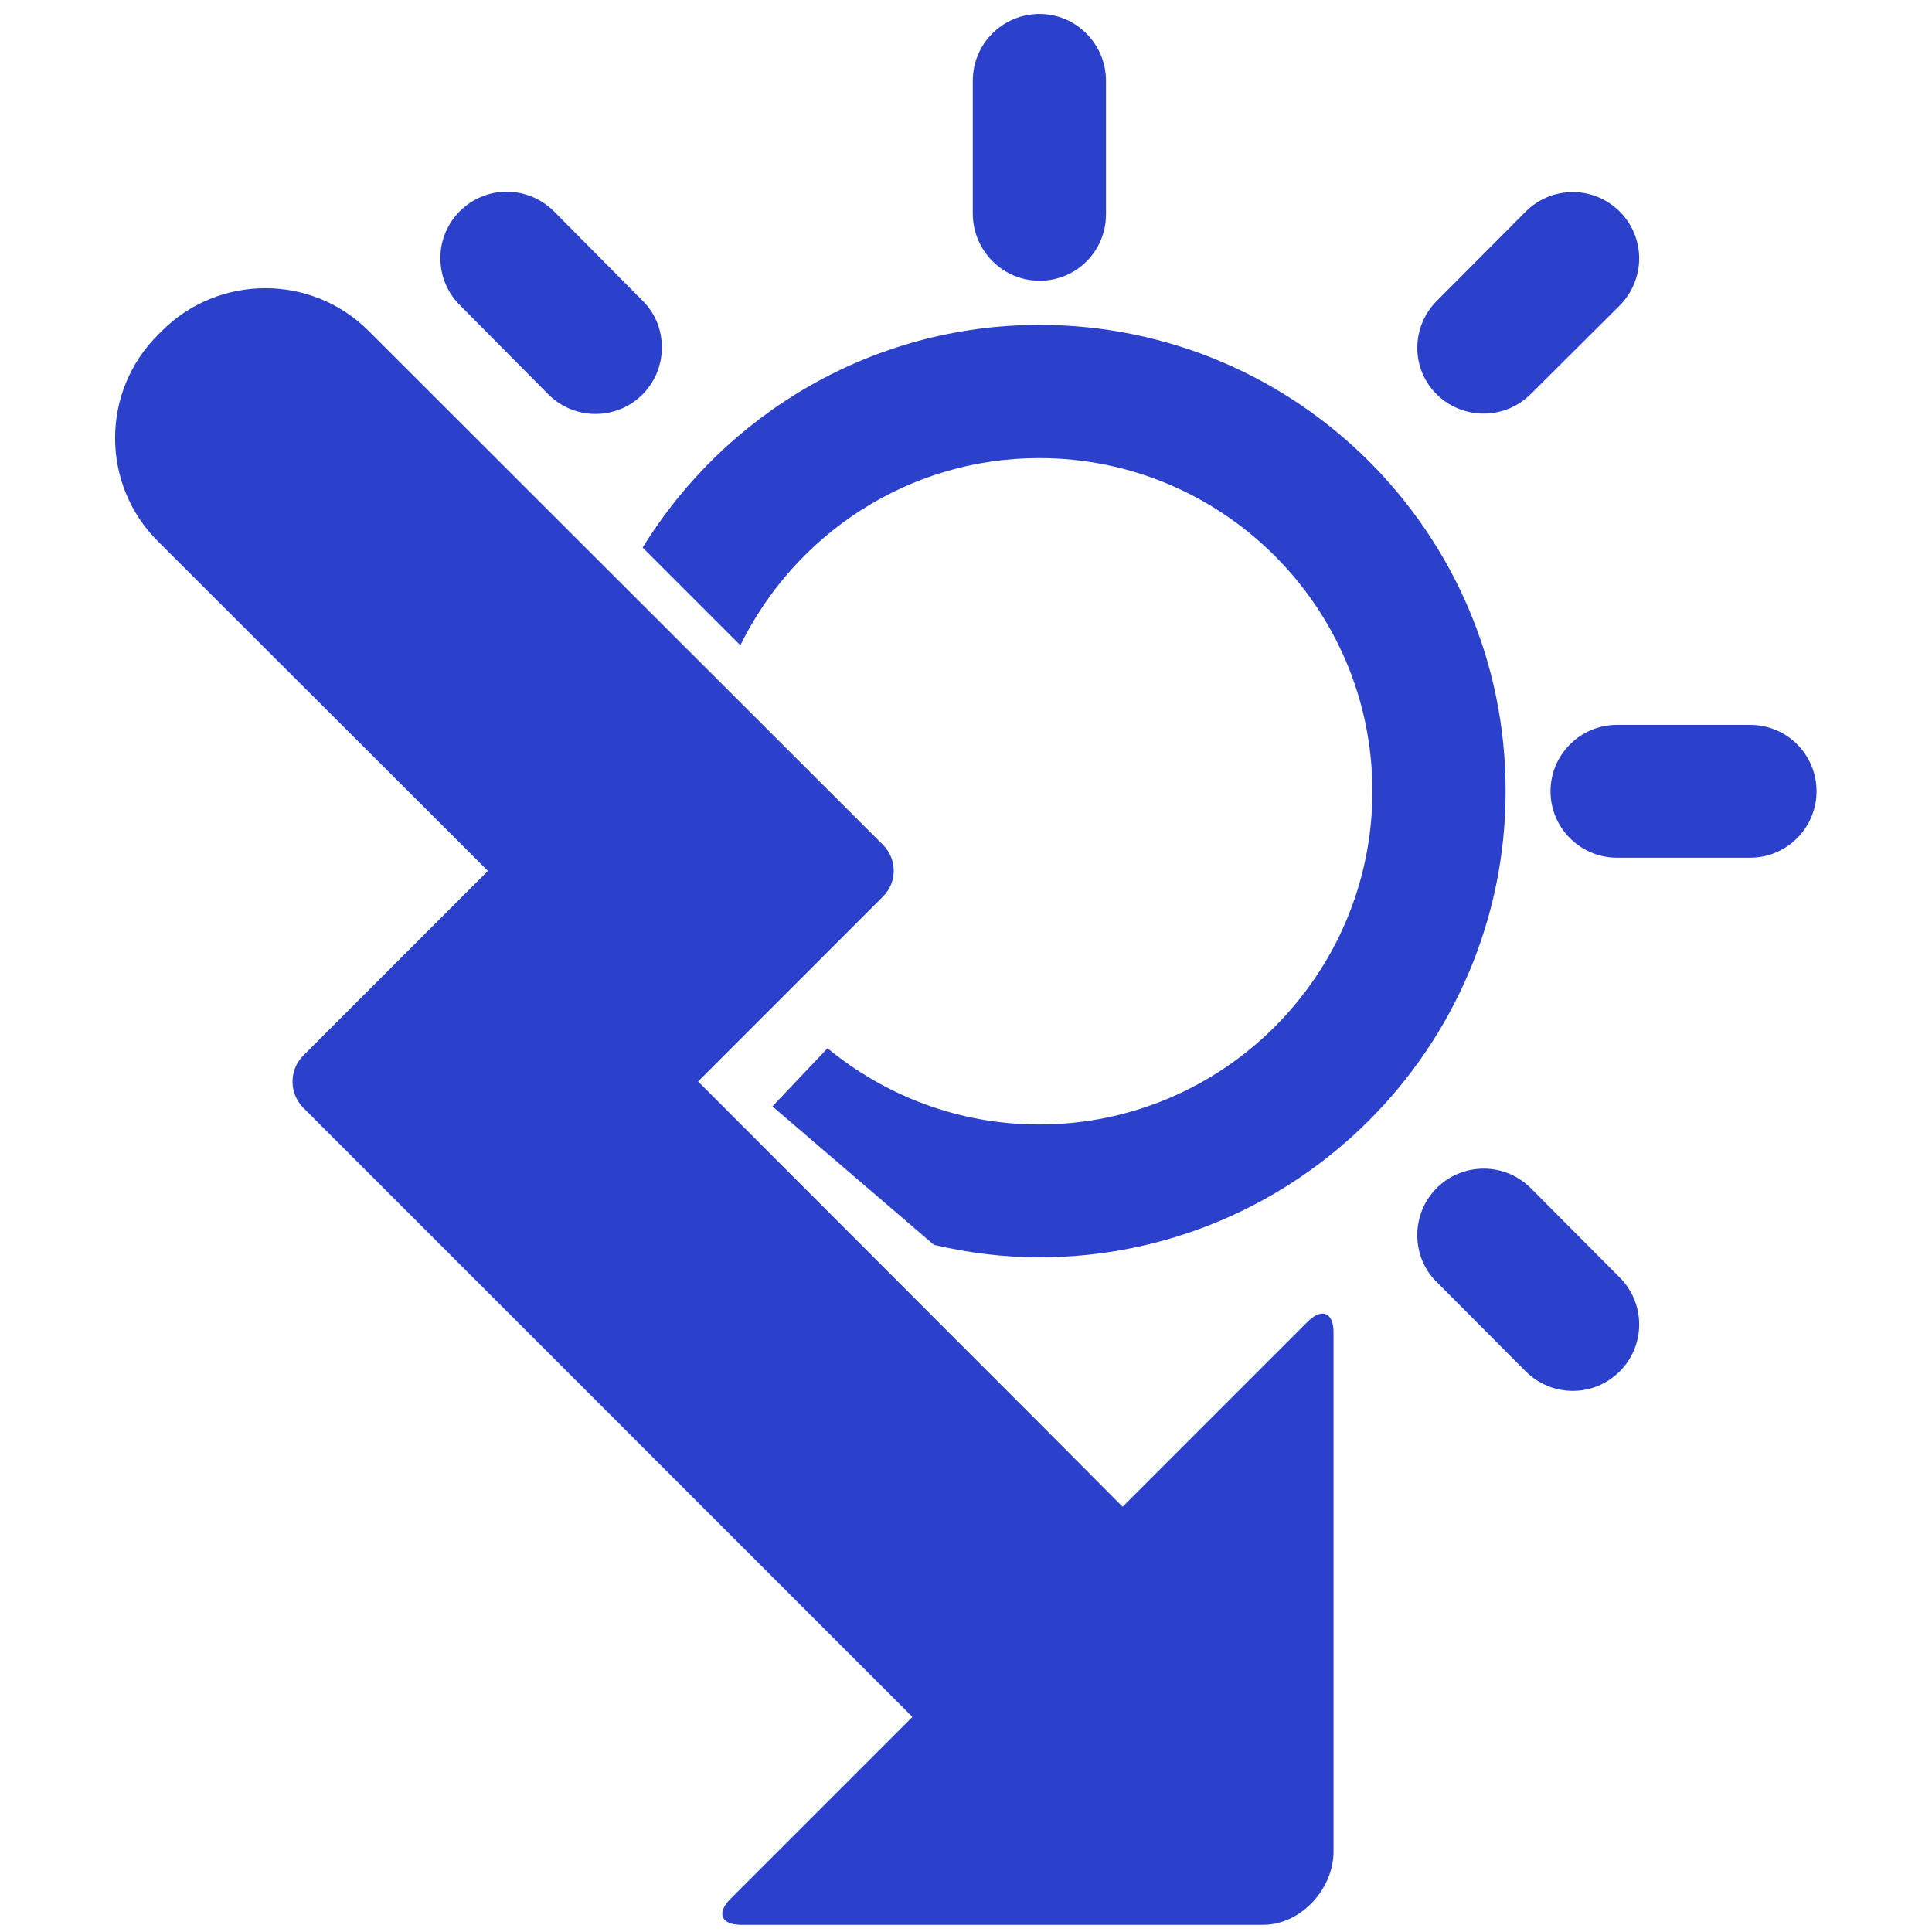 <?xml version="1.0" encoding="utf-8"?>
<!-- Generator: Adobe Illustrator 25.4.1, SVG Export Plug-In . SVG Version: 6.00 Build 0)  -->
<svg version="1.1" id="Calque_1" xmlns="http://www.w3.org/2000/svg" xmlns:xlink="http://www.w3.org/1999/xlink" x="0px" y="0px"
	 viewBox="0 0 512 512" style="enable-background:new 0 0 512 512;" xml:space="preserve">
<style type="text/css">
	.st0{fill:#2C41CB;}
</style>
<g>
	<path class="st0" d="M193.6,503.2c-3.8,3.8-2.5,6.9,2.8,6.9h138.4c9.9,0,18.6-9.5,18.6-19.4V353.1c0-5.3-3.1-6.6-6.9-2.8l-49,49
		l-19.9-20L185,286.6l49-49c3.8-3.8,3.8-9.9,0-13.7L97.7,87.7c-15.1-15.1-39.7-15.1-54.8,0l-1,1c-15.2,15.1-15.2,39.7,0,54.8
		l87.4,87.3l-49,49c-3.7,3.8-3.7,9.9,0,13.7L241.8,455L193.6,503.2z"/>
	<path class="st0" d="M275.5,74.4c9.8,0,17.6-7.9,17.6-17.6V21.4c0-9.7-7.9-17.7-17.6-17.7c-9.8,0-17.7,7.9-17.7,17.7v35.4
		C257.9,66.4,265.7,74.4,275.5,74.4"/>
	<path class="st0" d="M145.3,104.5c3.2,3.2,7.6,5.2,12.5,5.2c9.8,0,17.6-7.9,17.6-17.6c0-4.9-1.9-9.3-5.2-12.5L146.8,56
		c-3.2-3.2-7.7-5.2-12.5-5.2c-9.7,0-17.6,7.9-17.6,17.6c0,4.9,2,9.3,5.2,12.5L145.3,104.5z"/>
	<path class="st0" d="M393.2,109.6c4.9,0,9.3-2,12.5-5.2L429.2,81c3.2-3.2,5.2-7.7,5.2-12.5c0-9.7-7.9-17.6-17.6-17.6
		c-4.9,0-9.3,2-12.5,5.2l-23.5,23.6c-3.2,3.2-5.2,7.6-5.2,12.5C375.6,101.8,383.4,109.6,393.2,109.6"/>
	<path class="st0" d="M405.7,314.9c-3.2-3.2-7.6-5.2-12.5-5.2c-9.8,0-17.6,7.9-17.6,17.6c0,4.9,1.9,9.3,5.2,12.5l23.5,23.6
		c3.2,3.2,7.6,5.2,12.5,5.2c9.7,0,17.6-7.9,17.6-17.6c0-4.9-2-9.3-5.2-12.5L405.7,314.9z"/>
	<path class="st0" d="M463.8,192.1h-35.3c-9.7,0-17.6,7.9-17.6,17.6s7.9,17.6,17.6,17.6h35.3c9.7,0,17.6-7.9,17.6-17.6
		S473.6,192.1,463.8,192.1"/>
	<path class="st0" d="M275.5,86.1c-44.5,0-83.4,23.7-105.2,59l25.9,25.9c14.4-29.3,44.4-49.6,79.2-49.6c48.7,0,88.3,39.6,88.3,88.3
		c0,48.7-39.6,88.3-88.3,88.3c-21.3,0-40.8-7.6-56.1-20.2l-14.6,15.4l42.8,36.7c9,2.1,18.3,3.3,27.9,3.3
		c68.1,0,123.6-55.4,123.6-123.5C399.1,141.5,343.7,86.1,275.5,86.1"/>
</g>
</svg>
